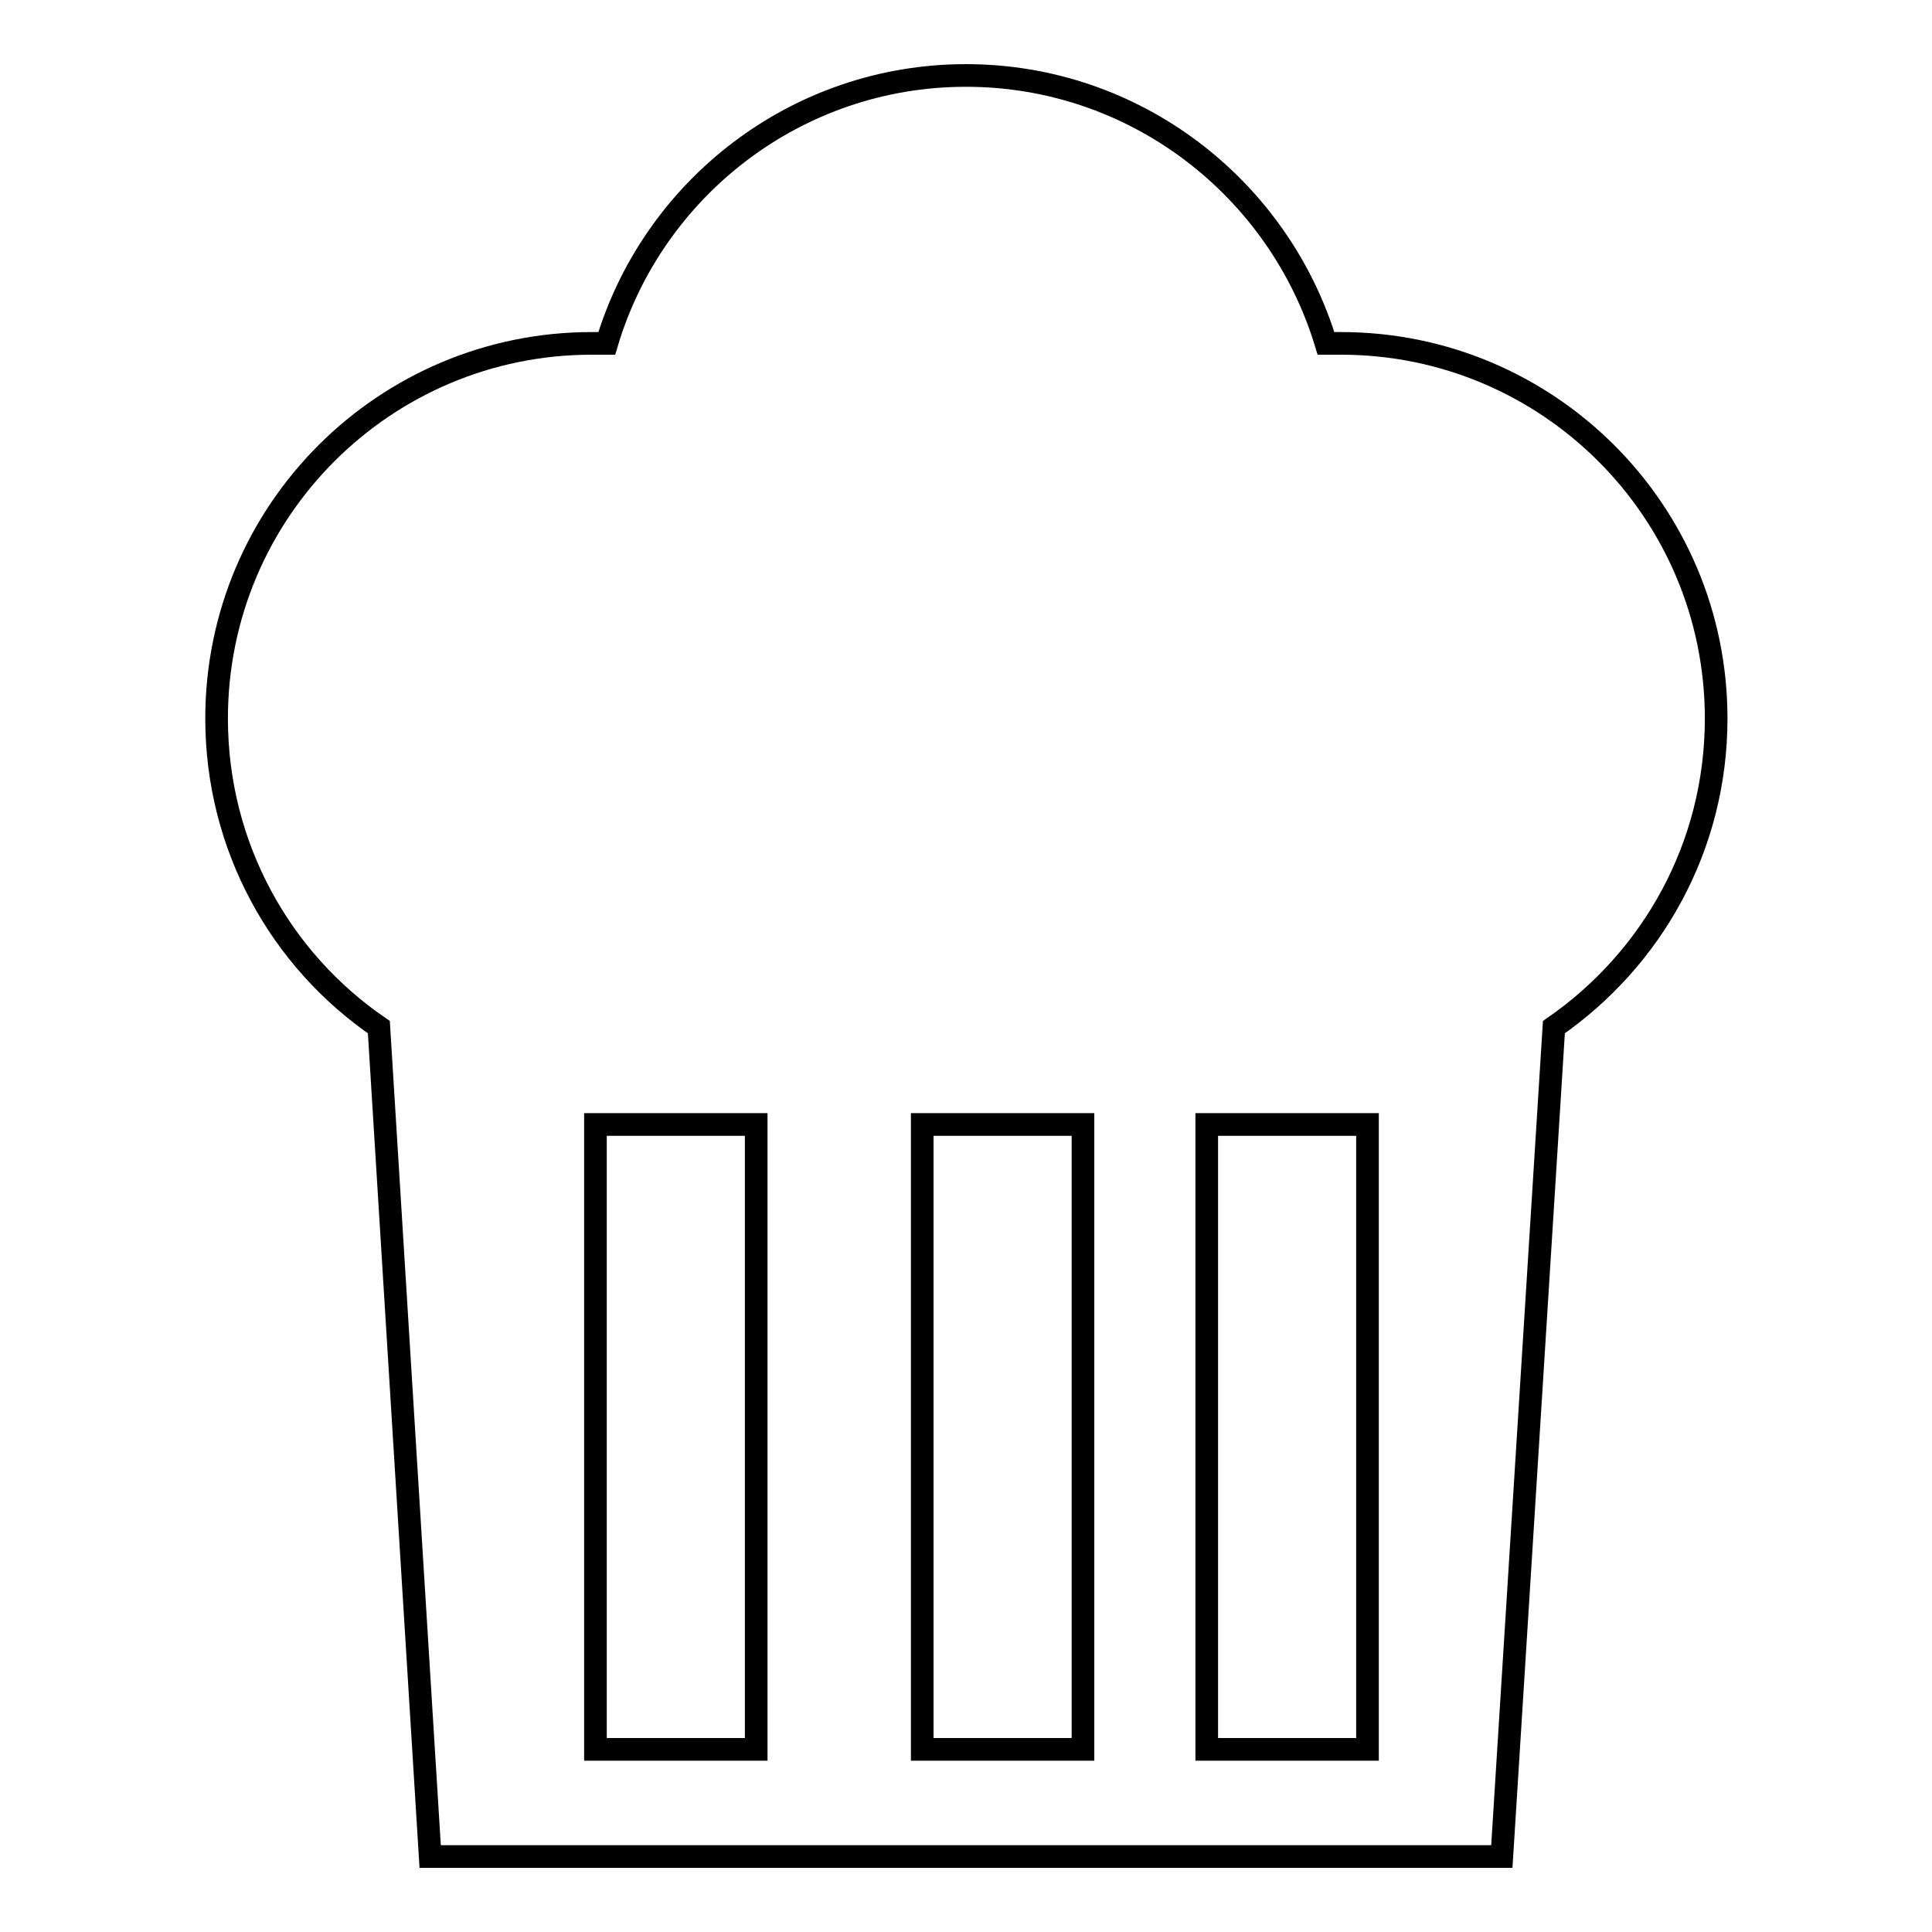 <?xml version="1.0" encoding="utf-8"?>
<!-- Svg Vector Icons : http://www.onlinewebfonts.com/icon -->
<!DOCTYPE svg PUBLIC "-//W3C//DTD SVG 1.1//EN" "http://www.w3.org/Graphics/SVG/1.1/DTD/svg11.dtd">
<svg version="1.1" xmlns="http://www.w3.org/2000/svg" xmlns:xlink="http://www.w3.org/1999/xlink" x="0px" y="0px" viewBox="0 0 256 256" enable-background="new 0 0 256 256" xml:space="preserve">
<g><g><g><g id="b162_muffin"><path stroke-width="3" fill-opacity="0" stroke="#000000"  d="M177.7,45.5c-0.7,0-1.4,0-2,0C169.5,25,150.5,10,128,10c-22.5,0-41.5,15-47.6,35.5c-0.7,0-1.4,0-2,0c-27.4,0-49.7,22.2-49.7,49.7c0,17,8.5,32,21.5,40.9L57,246h142l6.9-109.9c13-9,21.5-23.9,21.5-40.9C227.4,67.7,205.1,45.5,177.7,45.5z M100.2,231.8H78.9V149h21.3V231.8L100.2,231.8z M143.5,231.8h-21.3V149h21.3V231.8z M181.2,231.8h-21.3V149h21.3V231.8z"/></g><g id="Capa_1_172_"></g></g><g></g><g></g><g></g><g></g><g></g><g></g><g></g><g></g><g></g><g></g><g></g><g></g><g></g><g></g><g></g></g></g>
</svg>
